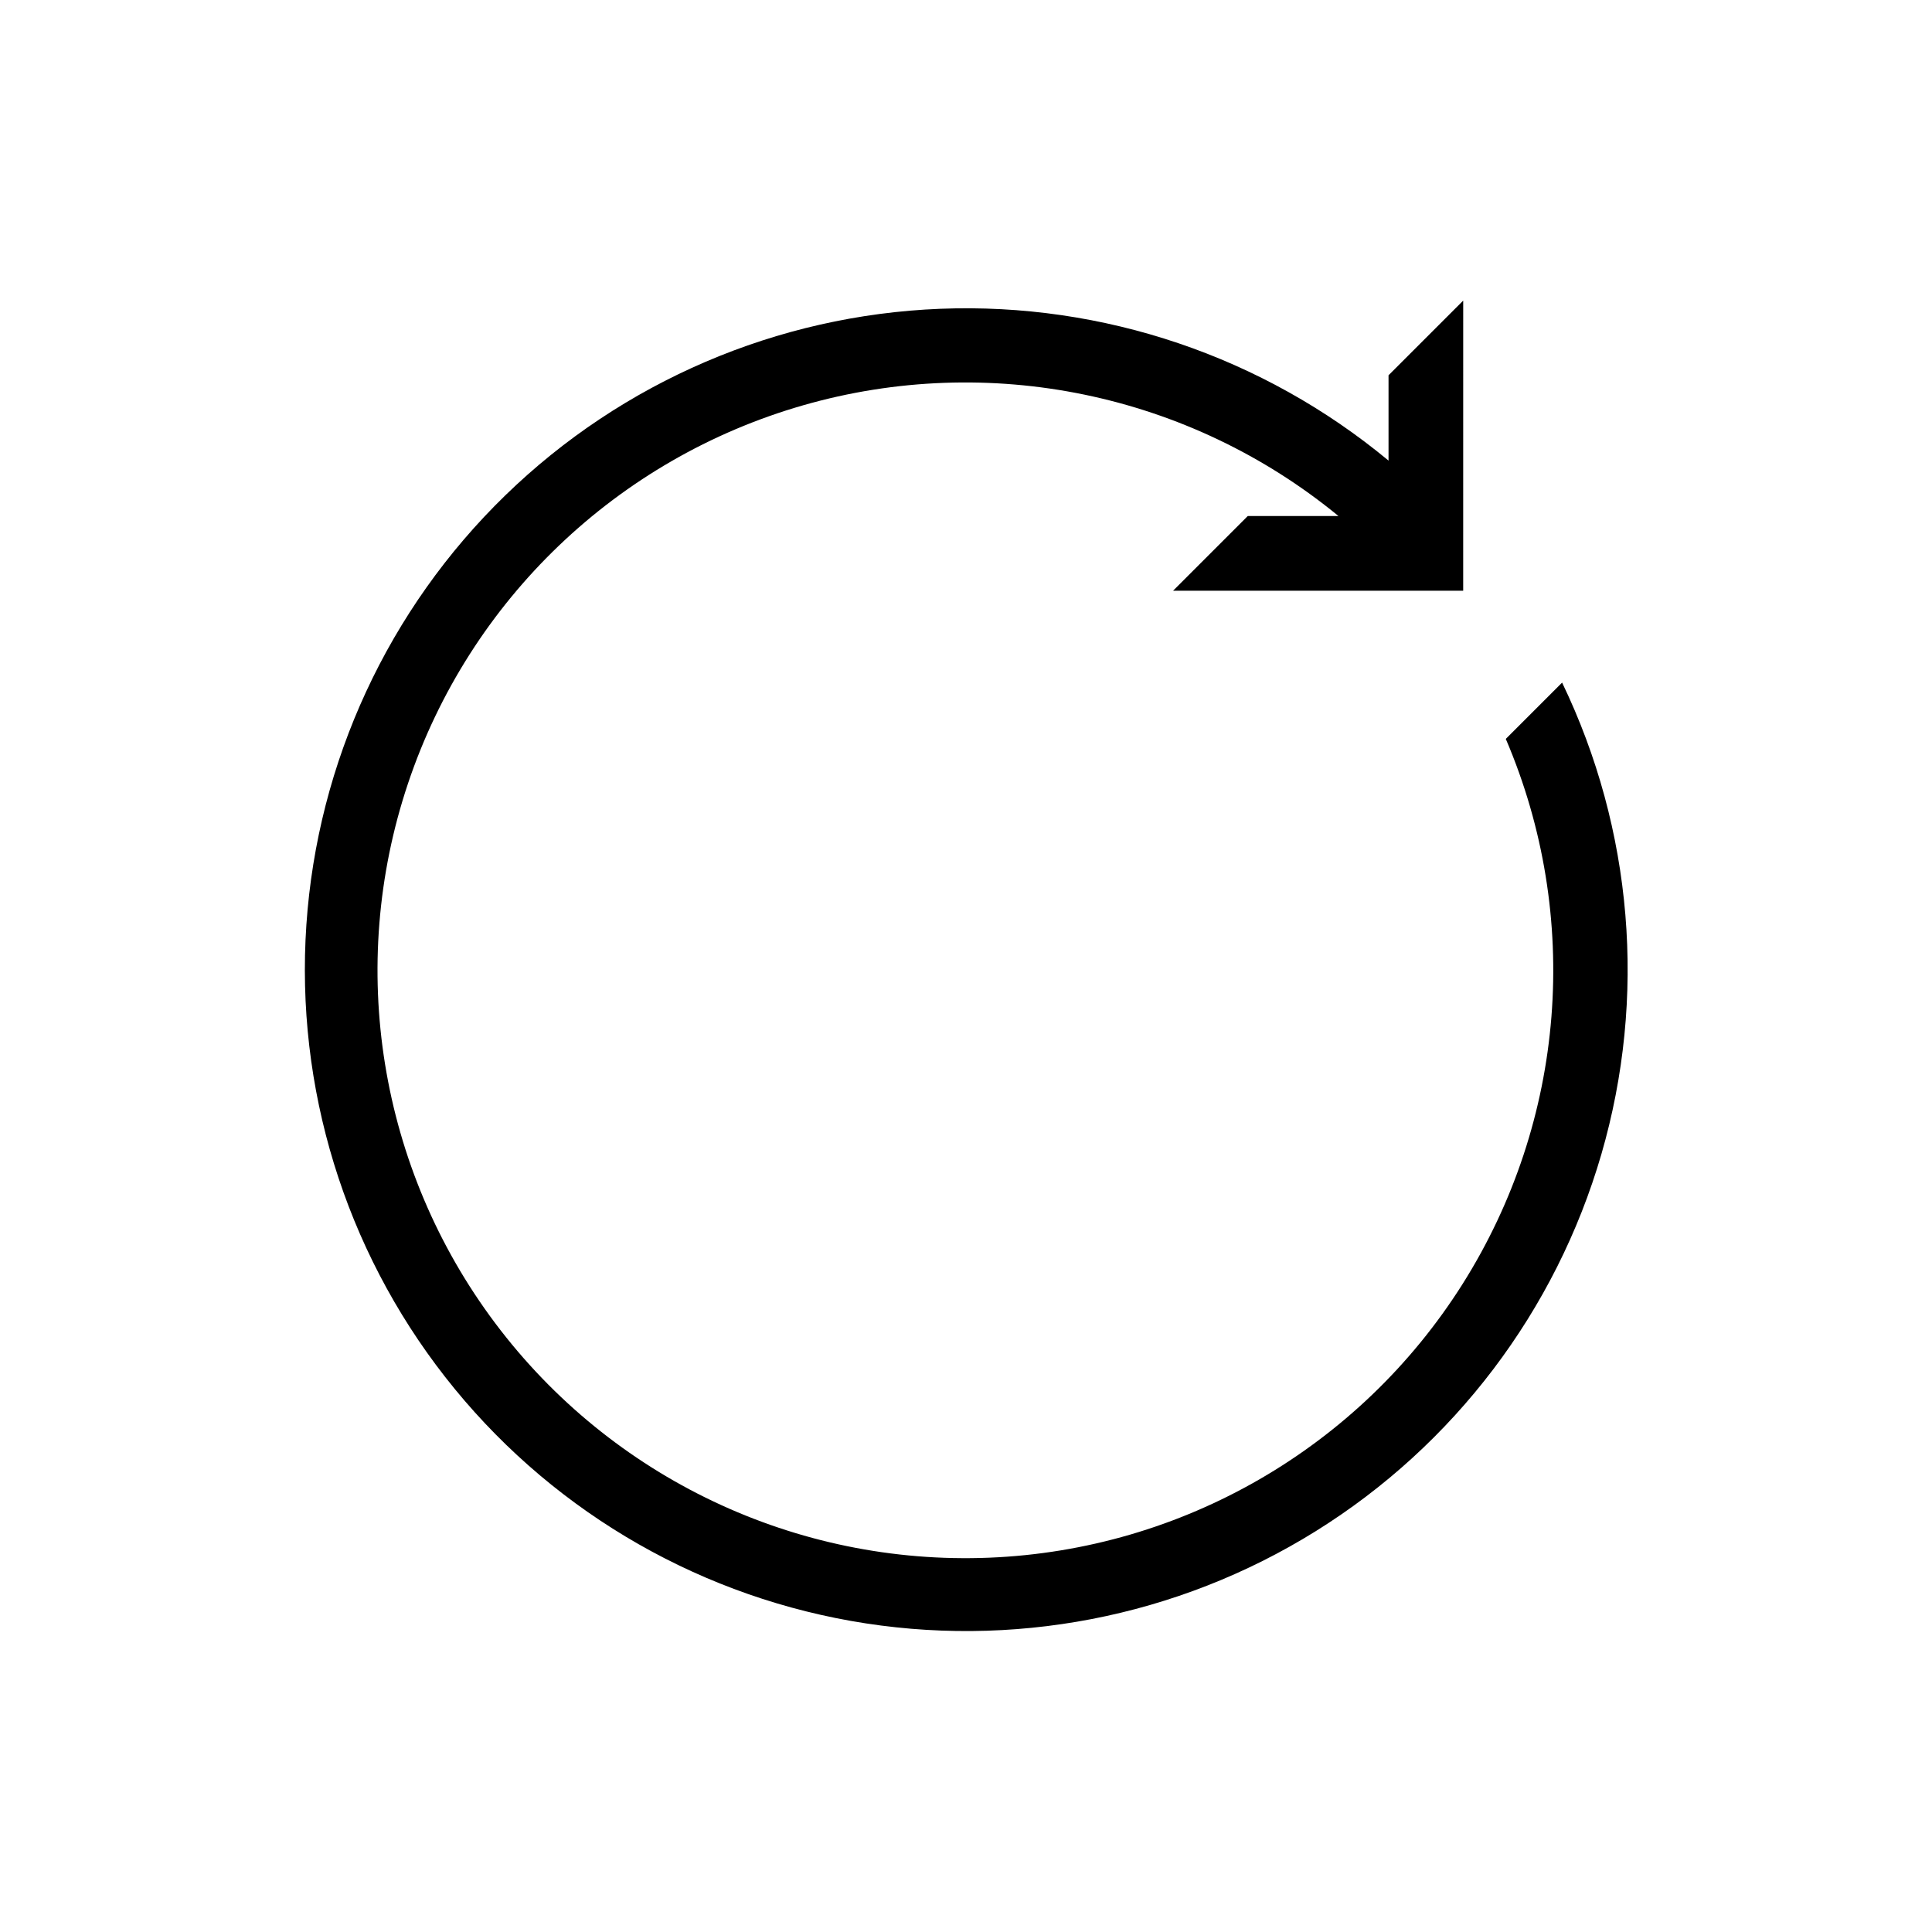 <?xml version="1.0" encoding="UTF-8"?>
<!-- Uploaded to: ICON Repo, www.svgrepo.com, Generator: ICON Repo Mixer Tools -->
<svg fill="#000000" width="800px" height="800px" version="1.1" viewBox="144 144 512 512" xmlns="http://www.w3.org/2000/svg">
 <path d="m557.98 324.89-14.93 14.93c20.172 47.102 15.891 101.11-11.449 144.45-27.344 43.336-74.246 70.457-125.45 72.535-51.199 2.078-100.14-21.156-130.91-62.137s-39.402-94.469-23.113-143.05c16.289-48.582 55.43-86.047 104.68-100.2 49.246-14.152 102.3-3.184 141.9 29.336h-24.039l-19.789 19.789h76.879l0.004-76.879-19.789 19.789v22.613c-33.277-27.602-75.582-41.93-118.79-40.234-43.203 1.699-84.254 19.301-115.26 49.43-31.008 30.129-49.789 70.656-52.73 113.79-2.938 43.133 10.168 85.832 36.801 119.89 26.633 34.059 64.914 57.07 107.49 64.617 42.57 7.543 86.43-0.914 123.14-23.742 36.715-22.832 63.695-58.43 75.758-99.949 12.062-41.52 8.352-86.031-10.414-124.98z"/>
</svg>
